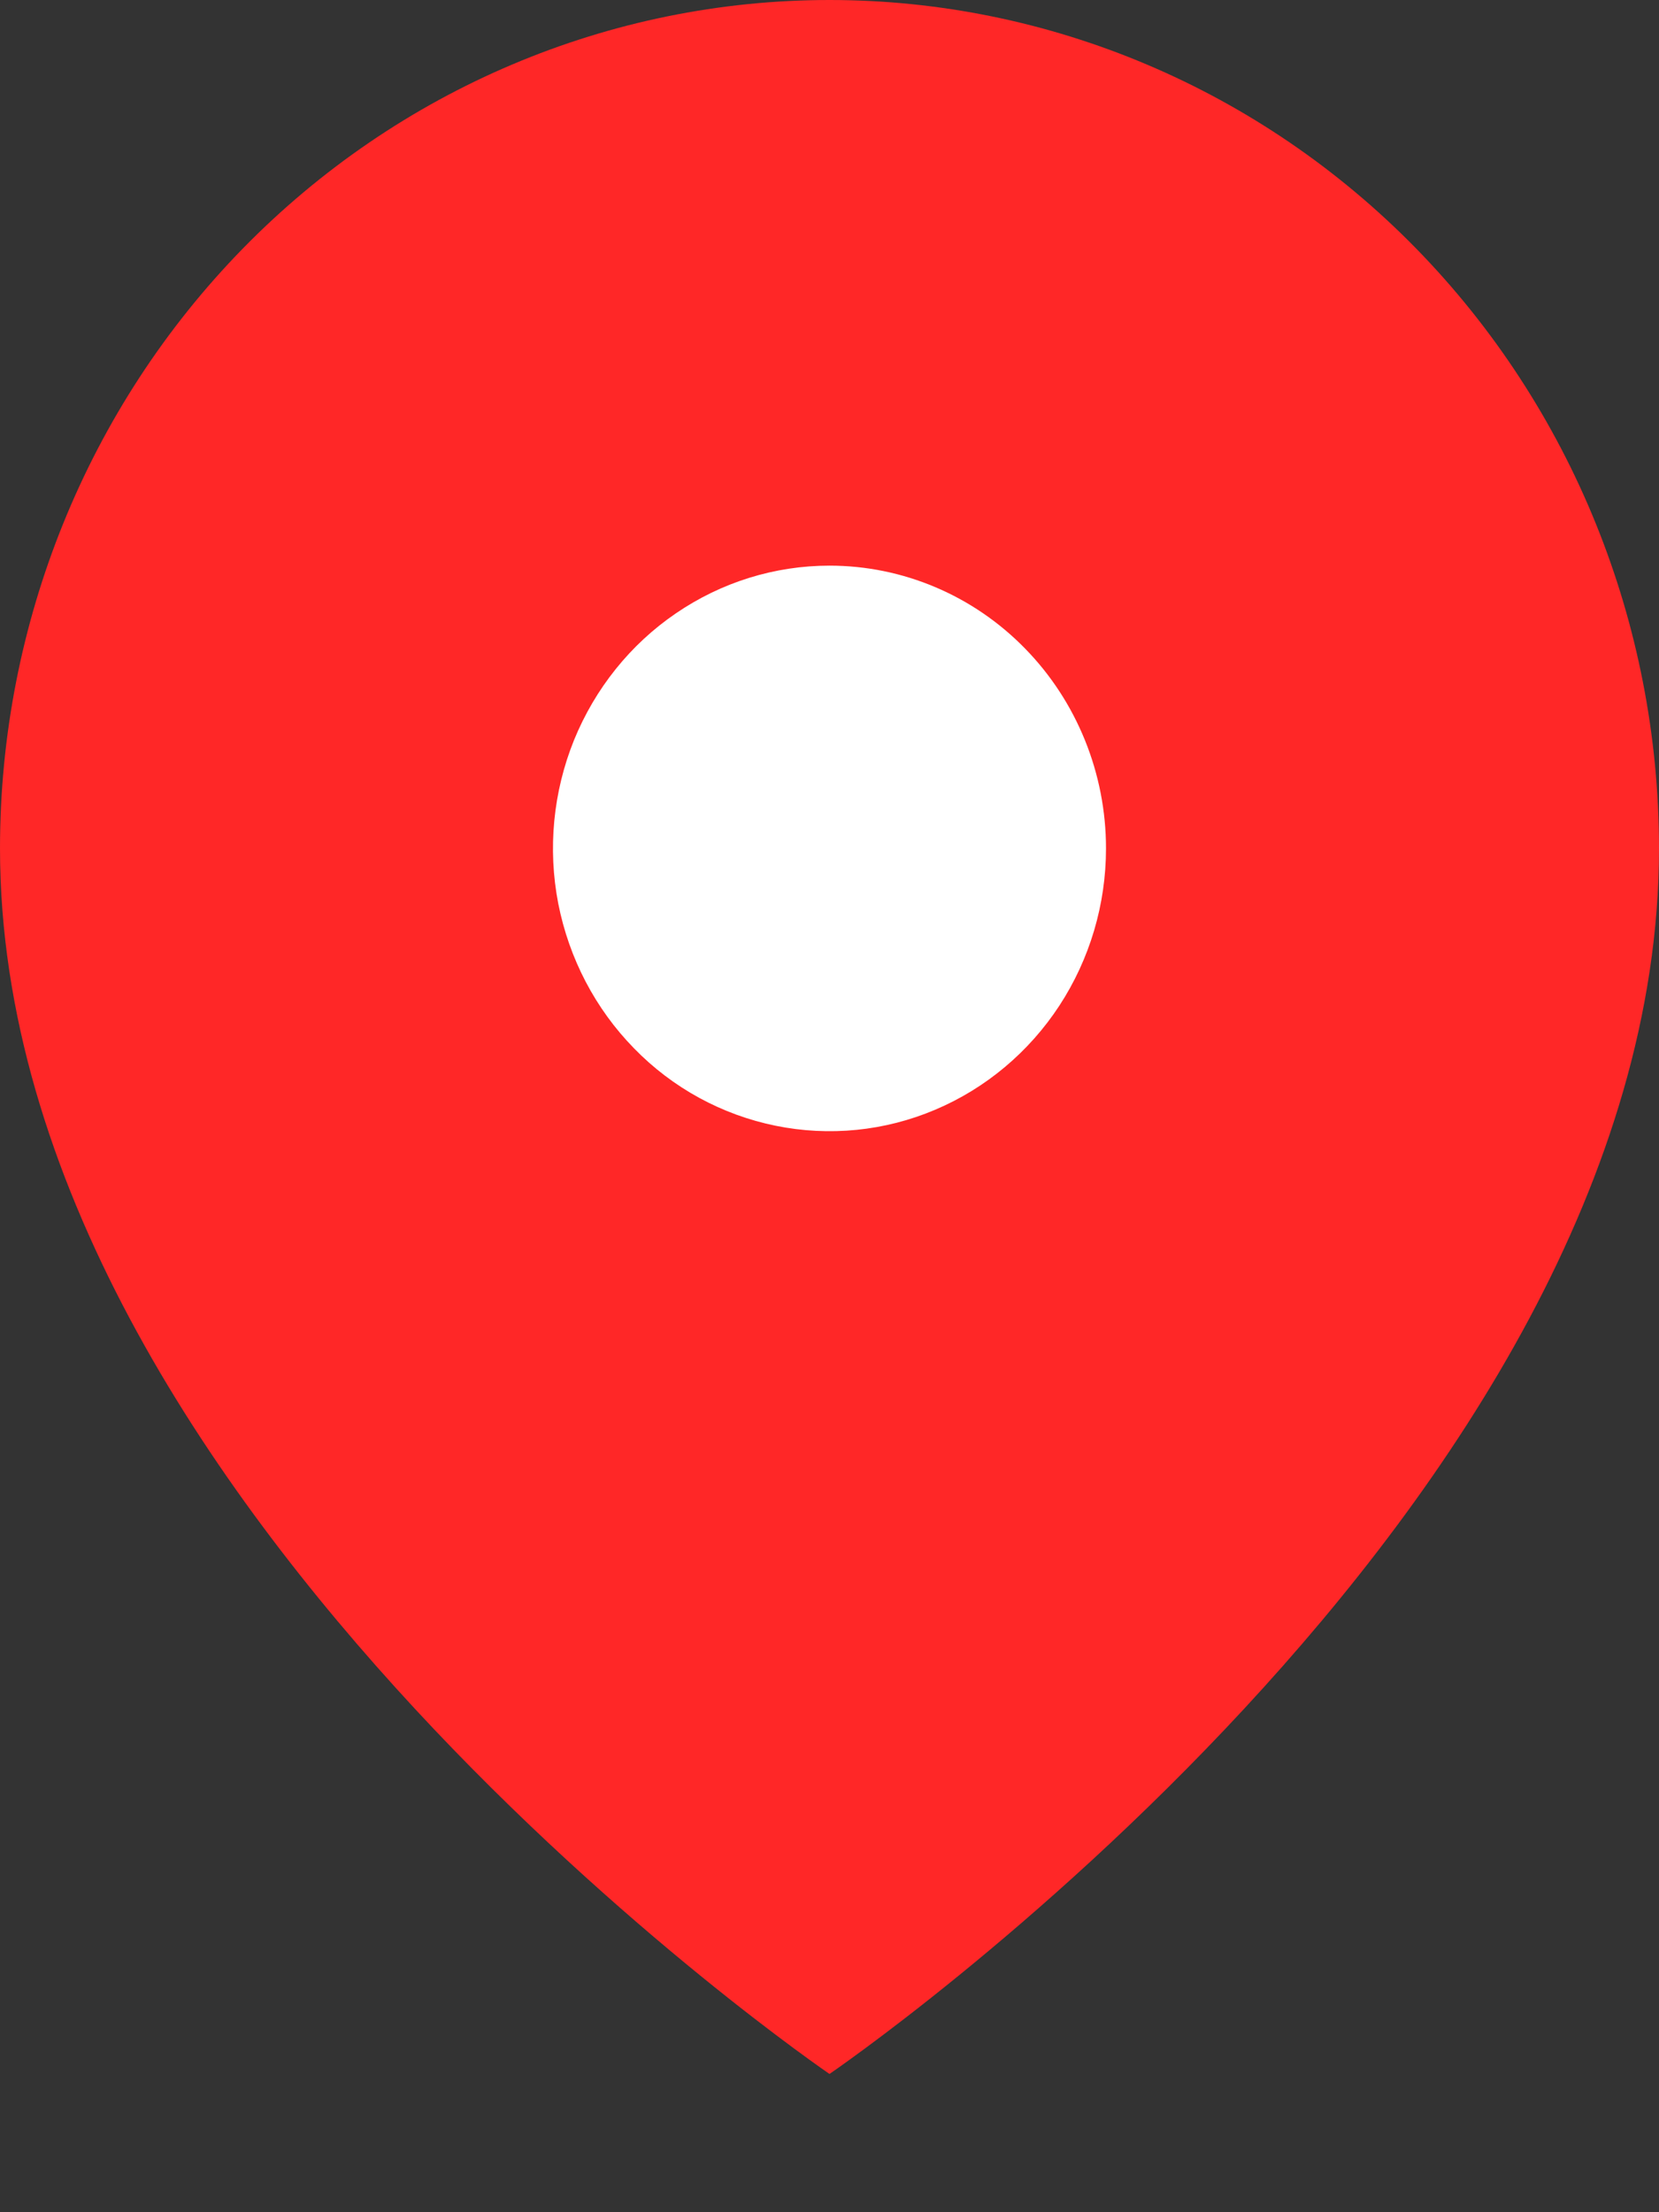 <svg width="12" height="16" viewBox="0 0 12 16" fill="none" xmlns="http://www.w3.org/2000/svg">
<rect x="0" y="0" width="12" height="16" fill="#333333" stroke="none"/>
<path d="M12 6.136C12 10.909 6 15 6 15C6 15 0 10.909 0 6.136C0 4.509 0.632 2.948 1.757 1.797C2.883 0.646 4.409 0 6 0C7.591 0 9.117 0.646 10.243 1.797C11.368 2.948 12 4.509 12 6.136Z" fill="#FF2727"/>
<path d="M8 6.136C8 6.541 7.883 6.936 7.663 7.273C7.443 7.609 7.131 7.871 6.765 8.026C6.4 8.181 5.998 8.221 5.61 8.142C5.222 8.063 4.865 7.869 4.586 7.582C4.306 7.296 4.116 6.932 4.038 6.535C3.961 6.138 4.001 5.727 4.152 5.353C4.304 4.98 4.56 4.66 4.889 4.436C5.218 4.211 5.604 4.091 6 4.091C6.53 4.091 7.039 4.306 7.414 4.69C7.789 5.073 8 5.594 8 6.136Z" fill="white"/>
</svg>
